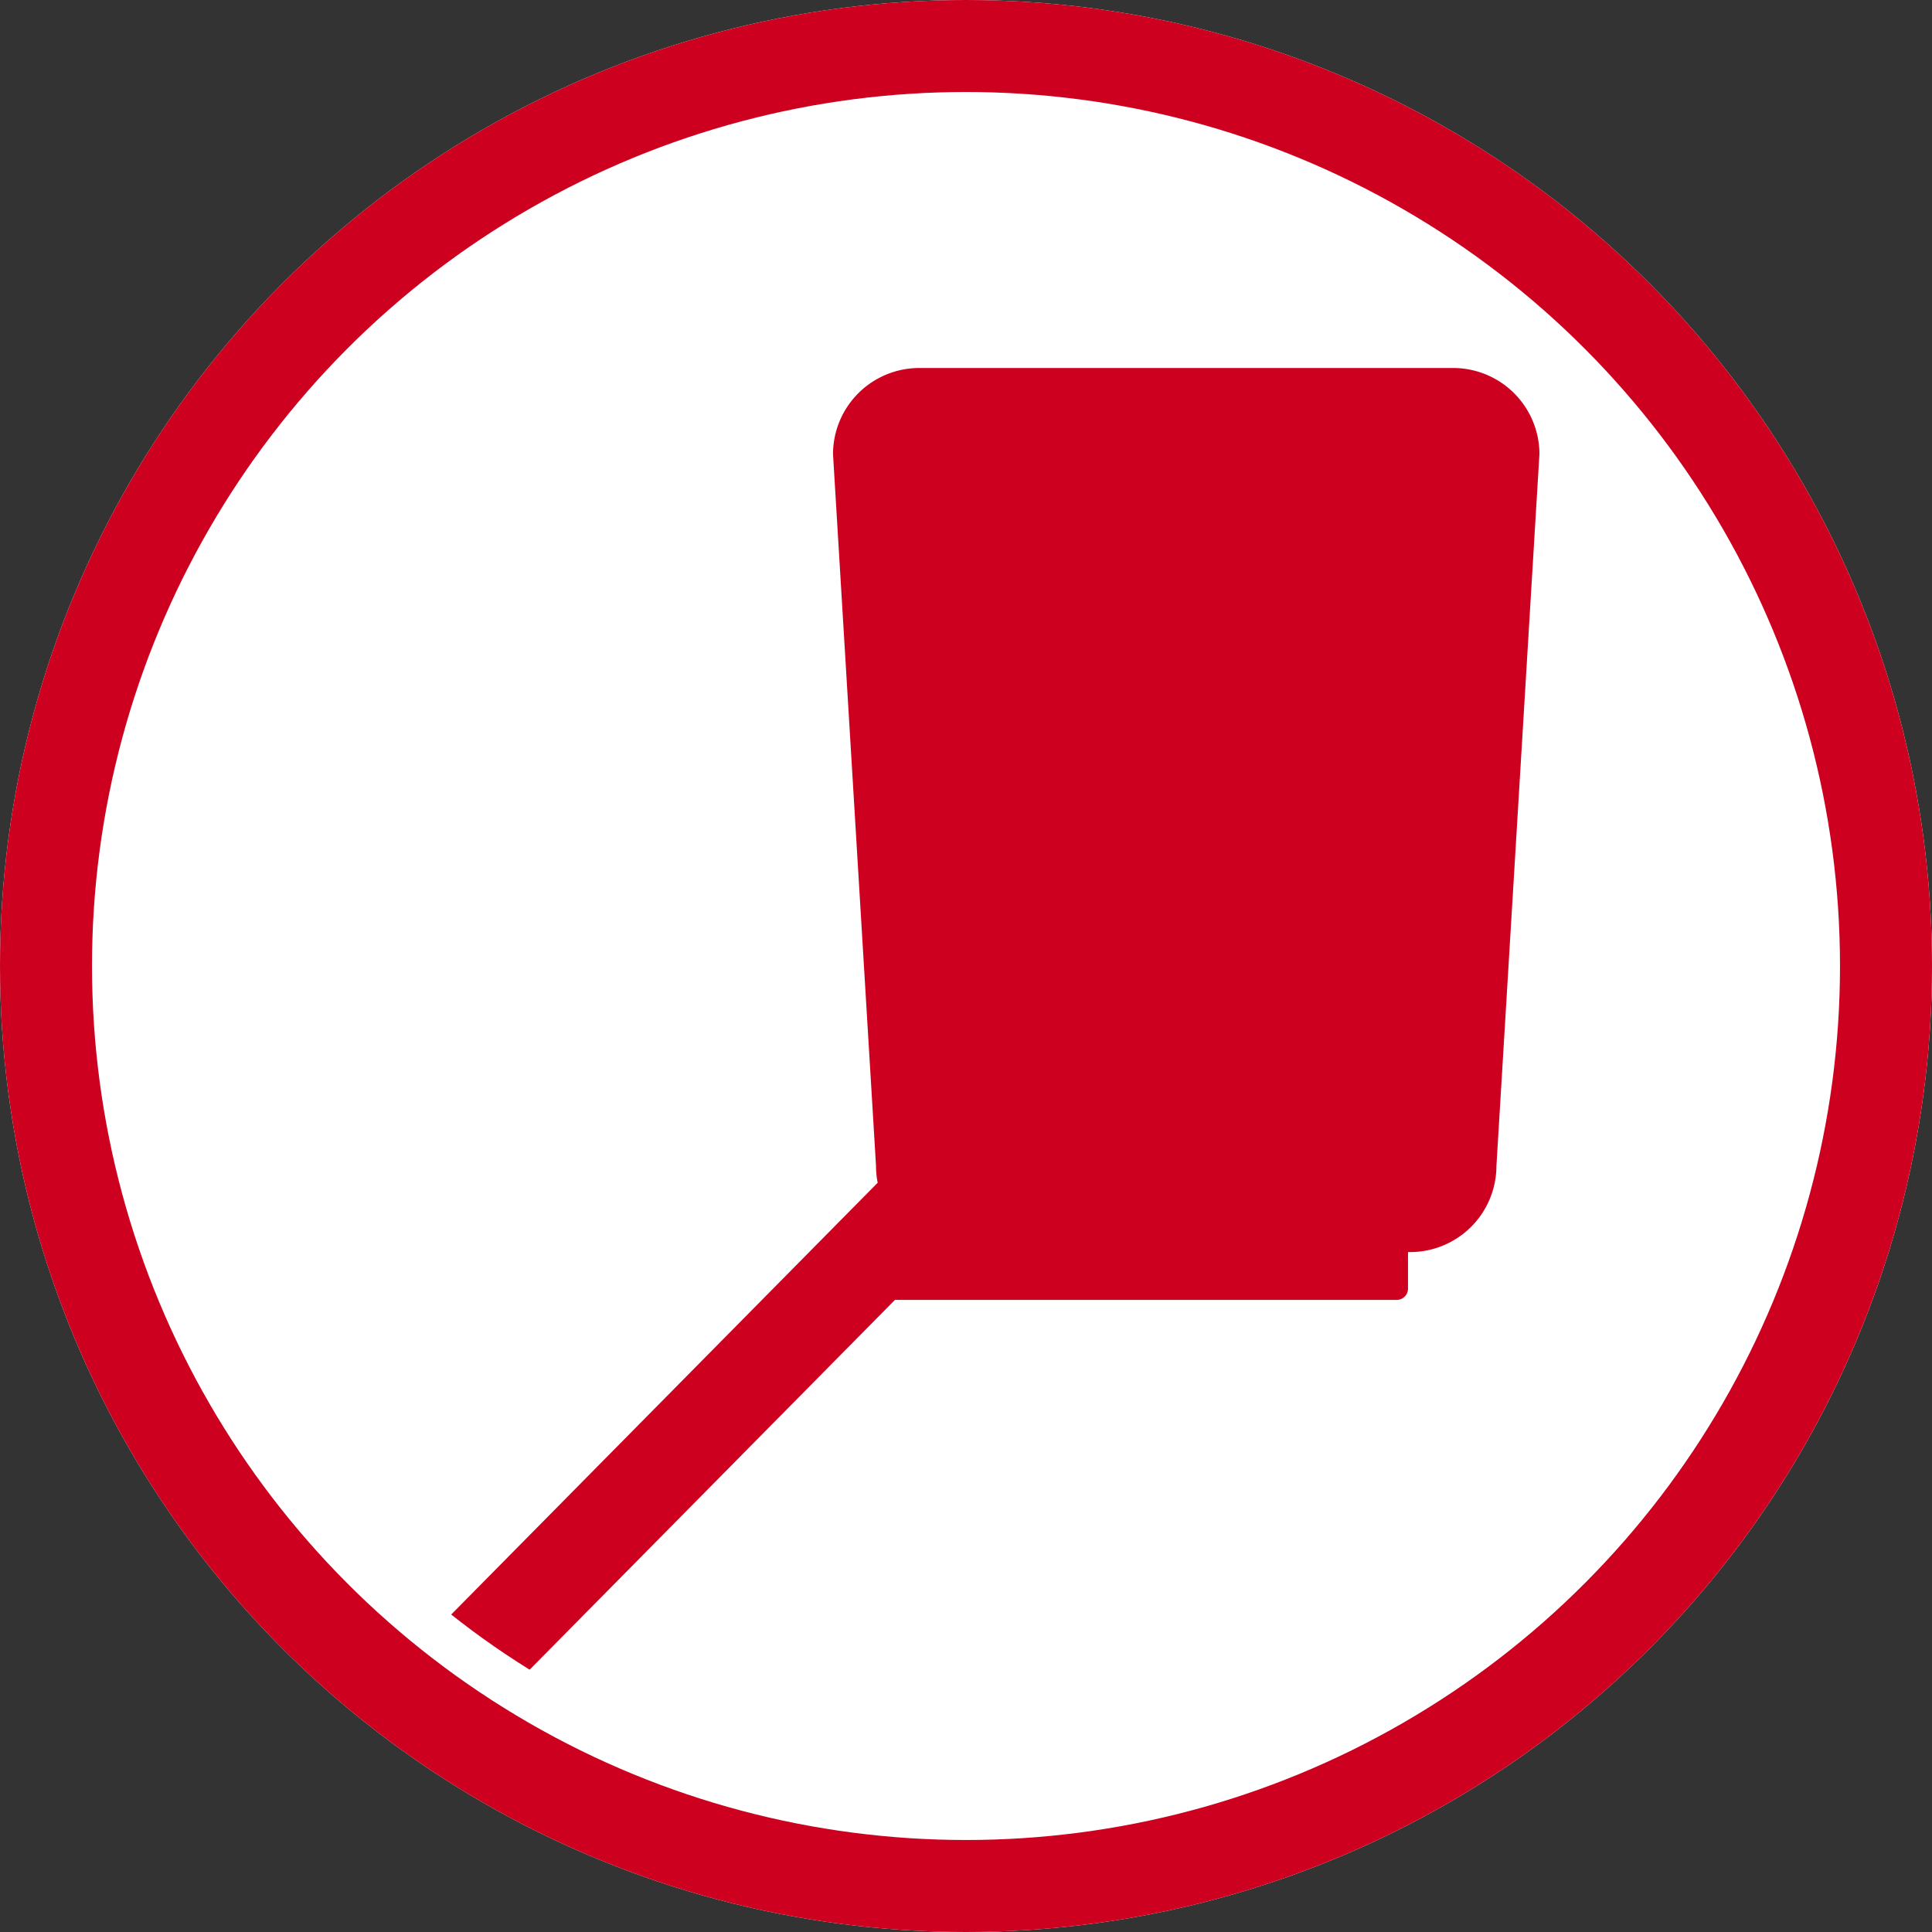 <svg xmlns="http://www.w3.org/2000/svg" xmlns:xlink="http://www.w3.org/1999/xlink" width="42" height="42" viewBox="0 0 42 42">
  <rect x="0" y="0" width="42" height="42" fill="#333333" stroke="none"/>
  <defs>
    <clipPath id="clip-path">
      <circle id="Ellipse_262" data-name="Ellipse 262" cx="18" cy="18" r="18" transform="translate(1159 3218)" fill="#fff"/>
    </clipPath>
    <clipPath id="clip-path-2">
      <rect id="Rectangle_599" data-name="Rectangle 599" width="33.466" height="38.477" fill="#cd001f"/>
    </clipPath>
  </defs>
  <g id="bucket_icon" transform="translate(-5946 1690)">
    <g id="Ellipse_259" data-name="Ellipse 259" transform="translate(5946 -1690)" fill="#fff" stroke="#cd001f" stroke-width="2">
      <circle cx="21" cy="21" r="21" stroke="none"/>
      <circle cx="21" cy="21" r="20" fill="none"/>
    </g>
    <g id="Mask_Group_229" data-name="Mask Group 229" transform="translate(4790 -4905)" clip-path="url(#clip-path)">
      <g id="Group_288" data-name="Group 288" transform="translate(1156 3223)">
        <g id="Group_287" data-name="Group 287" clip-path="url(#clip-path-2)">
          <path id="Path_547" data-name="Path 547" d="M31.6,0H19.979a1.876,1.876,0,0,0-1.87,1.87l.935,15.478a1.857,1.857,0,0,0,.036.364L.3,36.725A1.028,1.028,0,0,0,1.76,38.171L19.455,20.259H30.363a.246.246,0,0,0,.246-.246v-.794h.052a1.876,1.876,0,0,0,1.87-1.87L33.466,1.87A1.876,1.876,0,0,0,31.6,0" transform="translate(0)" fill="#cd001f"/>
        </g>
      </g>
    </g>
  </g>
</svg>
